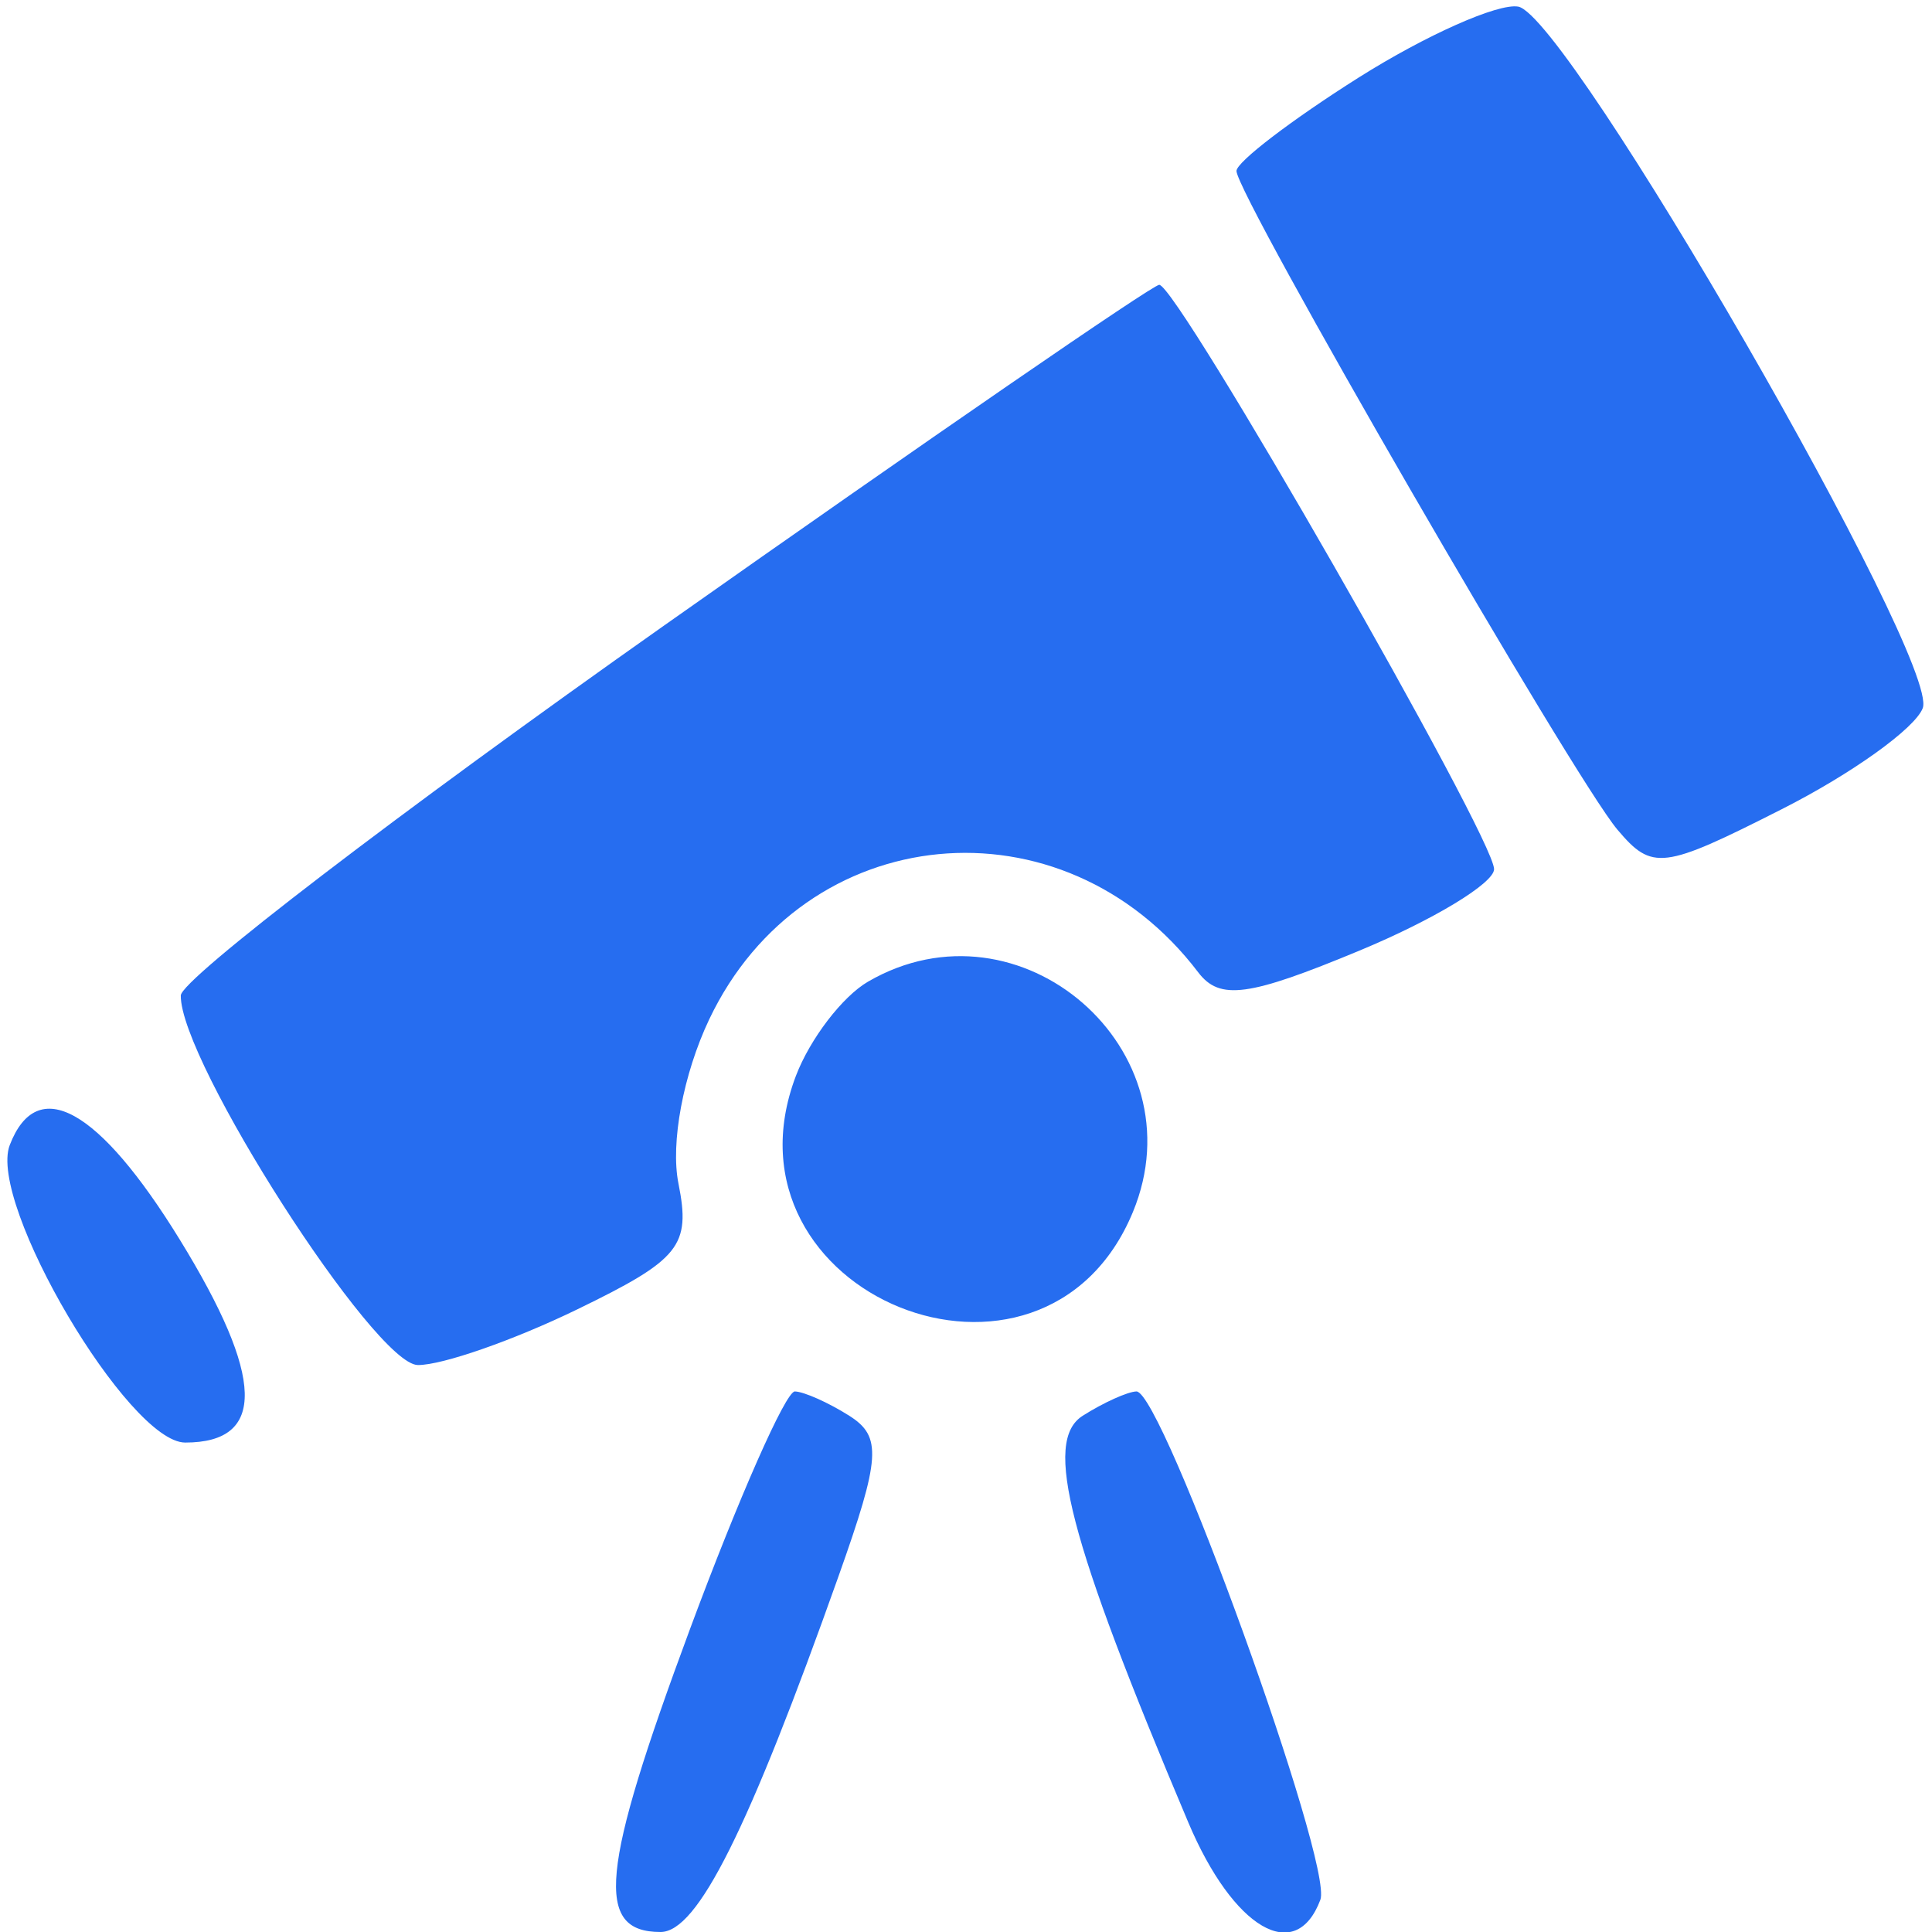 <?xml version="1.0" encoding="UTF-8"?> <svg xmlns="http://www.w3.org/2000/svg" width="24" height="24" viewBox="0 0 24 24" fill="none"><g clip-path="url(#clip0_377_346)"><path fill-rule="evenodd" clip-rule="evenodd" d="M16.88 0.962C16.044 1.49 15.36 2.012 15.36 2.124C15.36 2.421 19.549 9.665 20.092 10.306C20.525 10.818 20.655 10.802 22.132 10.053C23 9.614 23.789 9.049 23.885 8.797C24.107 8.218 19.476 0.188 18.859 0.082C18.607 0.039 17.716 0.435 16.88 0.962ZM8.246 7.773C4.95 10.098 2.25 12.165 2.246 12.366C2.232 13.175 4.656 16.954 5.191 16.957C5.495 16.959 6.386 16.647 7.172 16.265C8.447 15.646 8.583 15.477 8.428 14.702C8.327 14.199 8.488 13.342 8.81 12.663C9.99 10.178 13.205 9.869 14.885 12.079C15.152 12.43 15.511 12.381 16.885 11.81C17.806 11.428 18.56 10.971 18.56 10.797C18.56 10.402 14.62 3.528 14.4 3.538C14.312 3.543 11.543 5.448 8.246 7.773ZM10.782 12.195C10.464 12.38 10.062 12.906 9.887 13.365C8.854 16.084 12.96 17.745 14.073 15.057C14.907 13.042 12.671 11.097 10.782 12.195ZM0.121 14.225C-0.156 14.949 1.596 17.92 2.301 17.92C3.309 17.92 3.287 17.111 2.232 15.397C1.229 13.767 0.461 13.34 0.121 14.225ZM8.57 20.24C7.456 23.242 7.383 24 8.206 24C8.664 24 9.293 22.742 10.416 19.582C10.94 18.107 10.957 17.845 10.55 17.587C10.291 17.423 9.987 17.288 9.874 17.285C9.761 17.282 9.174 18.612 8.57 20.24ZM13.45 17.587C12.955 17.9 13.271 19.114 14.762 22.64C15.32 23.96 16.096 24.414 16.402 23.6C16.567 23.162 14.438 17.277 14.117 17.285C14.009 17.288 13.708 17.423 13.45 17.587Z" fill="#266DF0"></path></g><defs><clipPath id="clip0_377_346"><rect width="24" height="24" fill="white"></rect></clipPath></defs></svg> 
